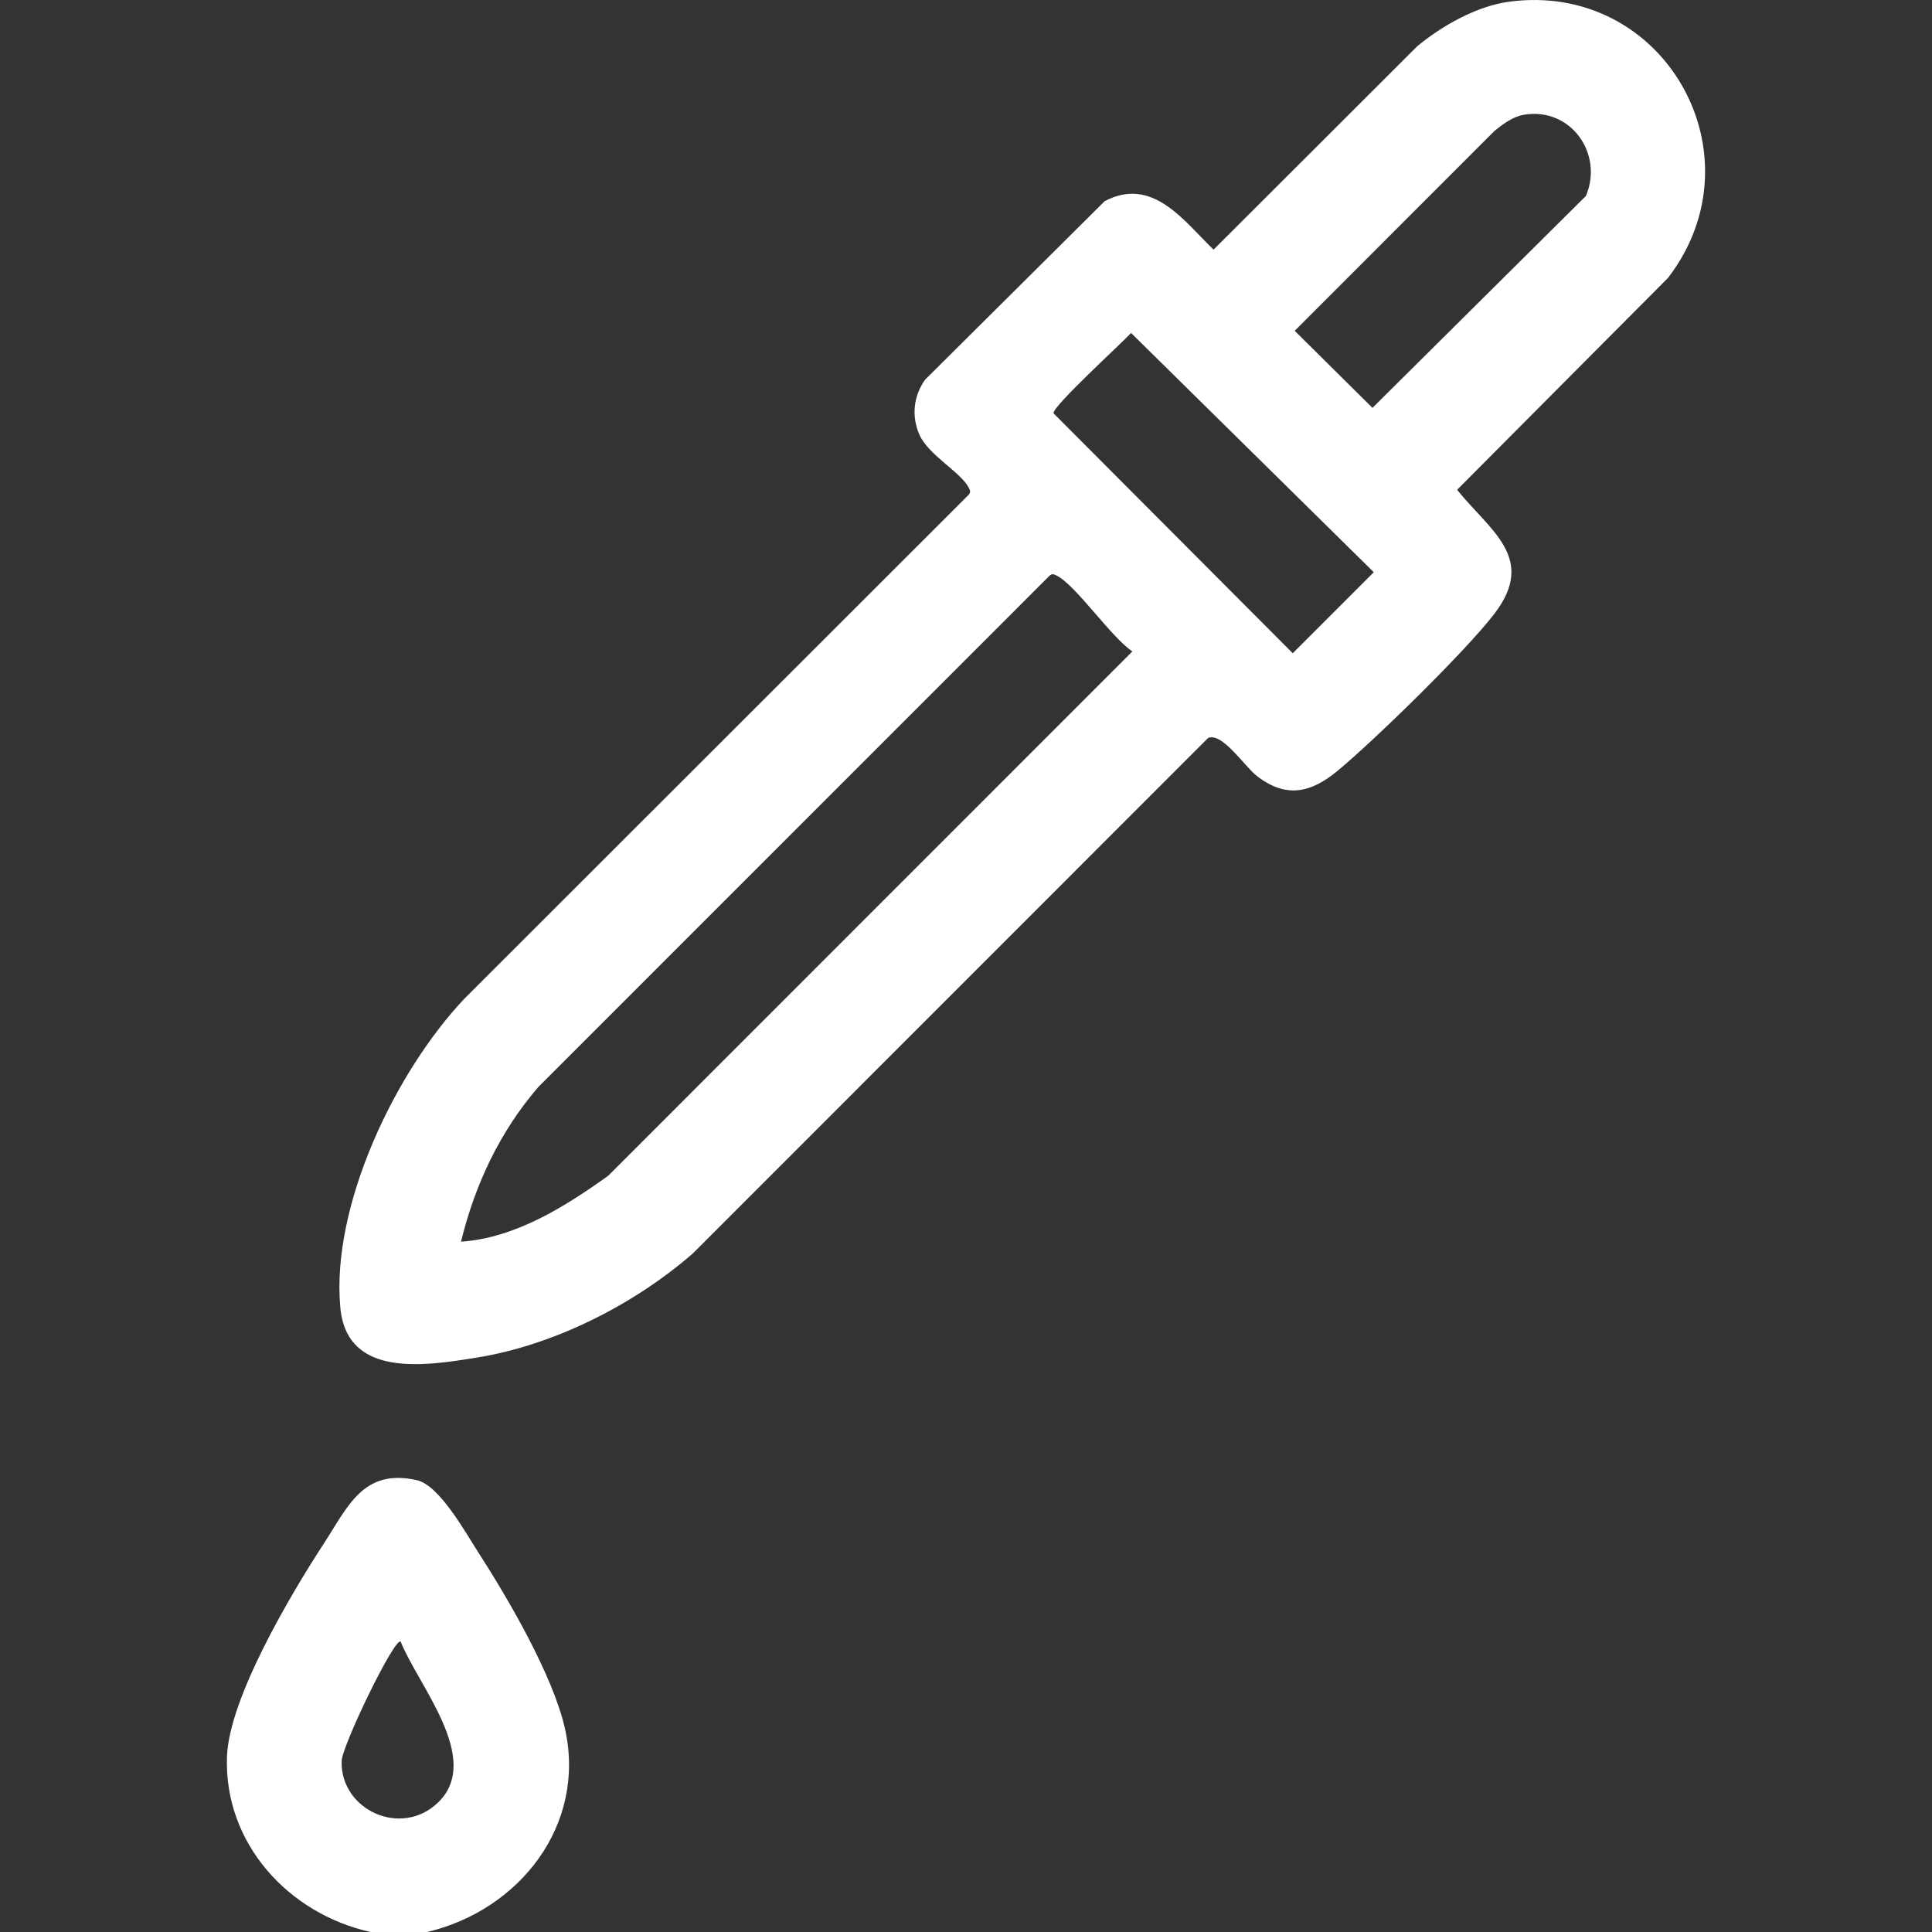 <svg xmlns="http://www.w3.org/2000/svg" id="Layer_1" data-name="Layer 1" viewBox="0 0 800 800"><rect x="0" y="0" width="800" height="800" fill="#333333" stroke="none"/><defs><style>      .cls-1 {        fill: #fff;      }    </style></defs><g id="DMkZke"><g><path class="cls-1" d="M176.85,800h-23.43c-33.98-7.58-60.73-36.69-59.43-72.66.88-24.23,26.47-67.28,40.03-88.08,10.07-15.44,16.36-31.35,38.59-26.35,9.28,2.09,19.9,21.28,25.18,29.48,12.47,19.33,31.1,51.16,36.11,73.22,9.08,39.95-18.69,75.35-57.06,84.39ZM165.9,679.74c-2.58-1.76-24.23,43.05-24.43,49.44-.63,20.31,24.85,32.08,40.13,16.99,18.17-17.94-8.6-48.45-15.69-66.43Z"></path><path class="cls-1" d="M624.73.73c64.25-8.76,105.19,63.3,65.94,114.36l-87.31,87.72c13.48,16.85,33.14,28.18,15.47,51.29-11.78,15.4-49.31,52.05-64.74,64.89-11.11,9.25-21.34,11.81-33.65,2.34-4.91-3.78-14.46-18.37-20.24-15.71l-213.19,213.29c-24.28,21.21-57.46,38.05-89.52,43.23-21.32,3.44-53.82,8.68-56.56-20.62-3.94-42.24,22.91-98.02,51.5-128.12l208.64-208.48c1.04-1.18.62-1.89,0-3.1-3.2-6.23-16.77-13.52-20.39-21.88-3.29-7.6-2.46-15.79,2.32-22.66l74.41-73.97c19.71-10.39,32.53,7.84,45.09,20.07l84.39-84.27c10.21-8.45,24.56-16.57,37.84-18.38ZM630.95,47.53c-4.49.77-8.65,3.86-12.1,6.66l-82.74,82.79,32.2,31.91,88.39-87.76c7.42-17.61-6.41-36.91-25.76-33.6ZM468.35,137.88c-4.07,4.43-32.62,30.45-32.12,33.25l99.07,99.36,33.55-33.55-100.5-99.07ZM190.91,514.16c22.52-1.58,43-14.47,60.93-27.3l217.05-217.12c-8.84-5.91-23.25-27.23-31.22-31.33-1.2-.62-1.92-1.04-3.1,0l-211.67,211.7c-15.94,18.5-26.22,40.34-32,64.04Z"></path></g></g></svg>